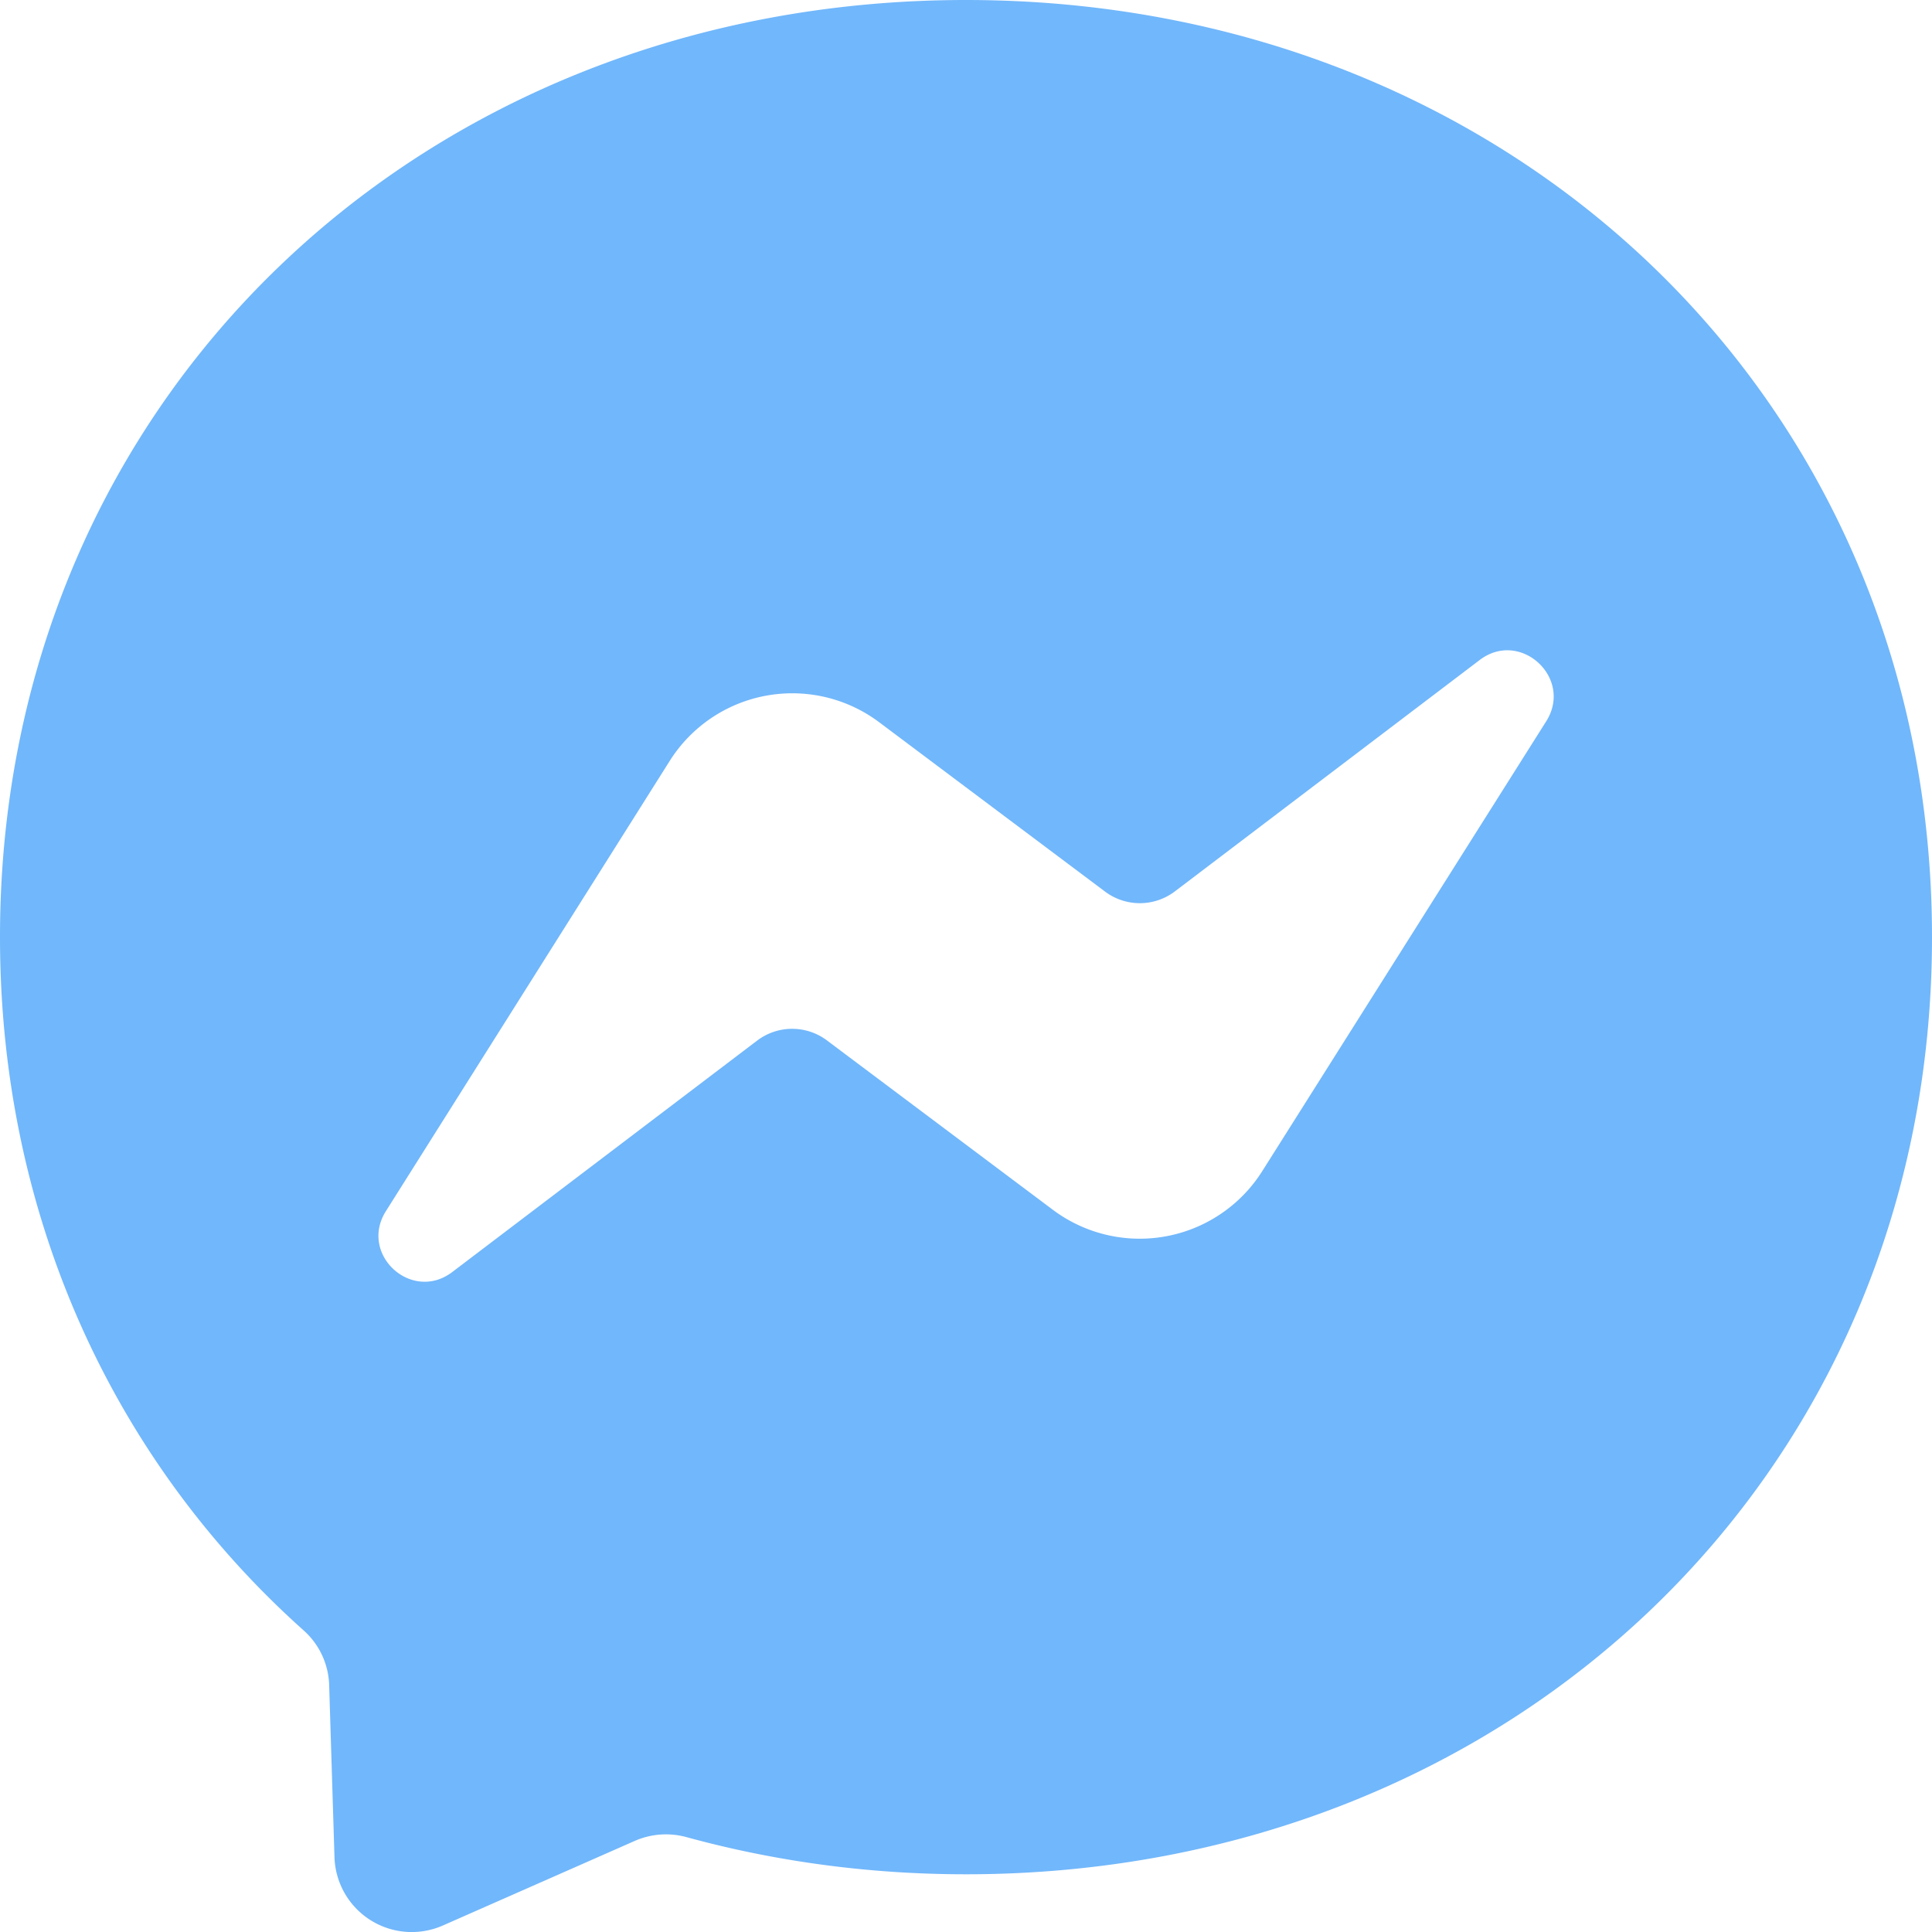 <svg xmlns="http://www.w3.org/2000/svg" width="48" height="48" fill="none"><path fill="#71B7FB" fill-rule="evenodd" d="M0 23.28C0 9.906 10.482 0 24 0s24 9.912 24 23.286-10.482 23.28-24 23.28c-2.43 0-4.758-.324-6.948-.924a1.929 1.929 0 0 0-1.284.096l-4.764 2.1A1.92 1.92 0 0 1 8.31 46.14l-.132-4.272a1.897 1.897 0 0 0-.642-1.368C2.868 36.324 0 30.276 0 23.28zm16.638-4.374L9.588 30.09c-.678 1.074.642 2.28 1.65 1.512l7.572-5.748a1.44 1.44 0 0 1 1.734-.006l5.61 4.206a3.6 3.6 0 0 0 5.208-.96l7.056-11.178c.672-1.074-.648-2.286-1.656-1.518l-7.572 5.748a1.44 1.44 0 0 1-1.734.006l-5.61-4.206a3.6 3.6 0 0 0-5.208.96z" clip-rule="evenodd"/></svg>